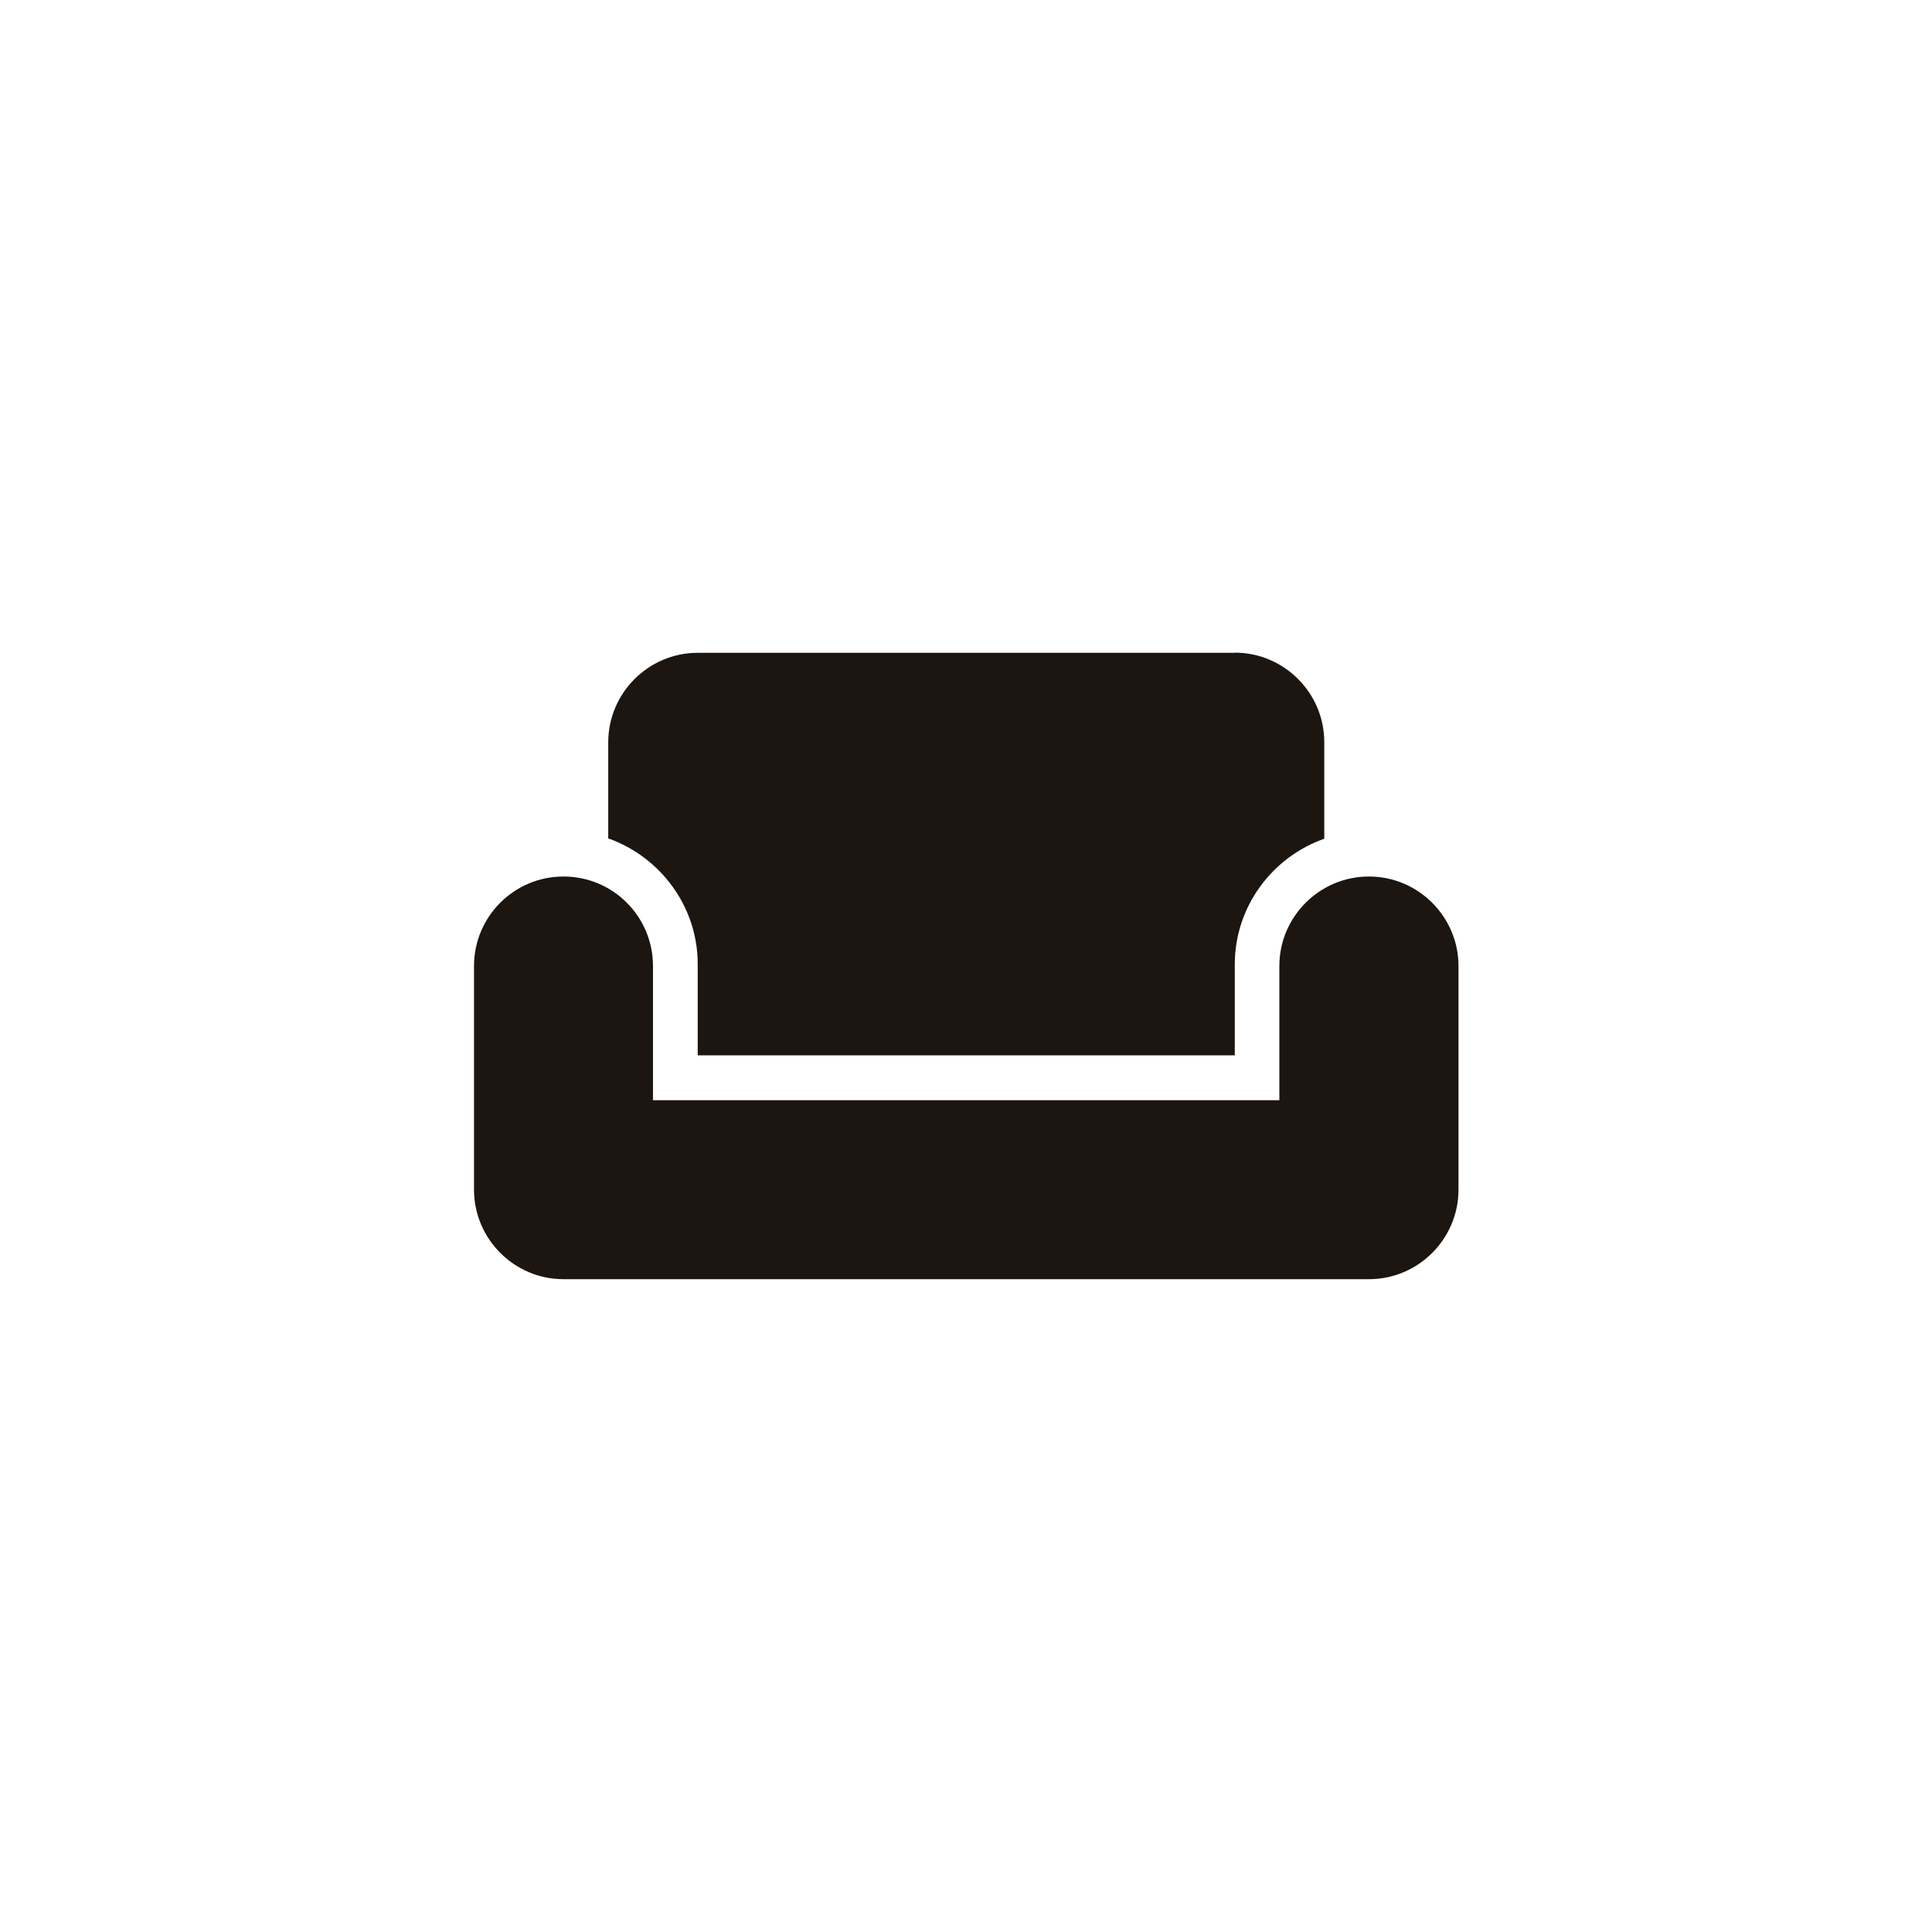 <?xml version="1.0" encoding="UTF-8"?>
<svg id="Layer_2" data-name="Layer 2" xmlns="http://www.w3.org/2000/svg" viewBox="0 0 114 114">
  <defs>
    <style>
      .cls-1 {
        fill: none;
      }

      .cls-2 {
        fill: #1c1510;
      }
    </style>
  </defs>
  <g id="Layer_2-2" data-name="Layer 2">
    <rect class="cls-1" width="114" height="114"/>
    <g id="Layer_1-2" data-name="Layer 1-2">
      <path class="cls-2" d="M72.85,38.52h-31.68c-2.91,0-5.28,2.38-5.28,5.28v5.67c3.07,1.09,5.28,4.01,5.28,7.42v5.38h31.69v-5.36c0-3.43,2.22-6.34,5.28-7.42v-5.7c0-2.91-2.38-5.28-5.28-5.28M80.77,51.72c-2.91,0-5.28,2.38-5.28,5.28v7.92h-36.96v-7.92c0-2.91-2.35-5.28-5.28-5.28s-5.28,2.38-5.28,5.28v13.2c0,2.91,2.38,5.28,5.28,5.28h47.53c2.91,0,5.28-2.38,5.28-5.28v-13.2c0-2.91-2.38-5.28-5.28-5.28"/>
    </g>
  </g>
</svg>